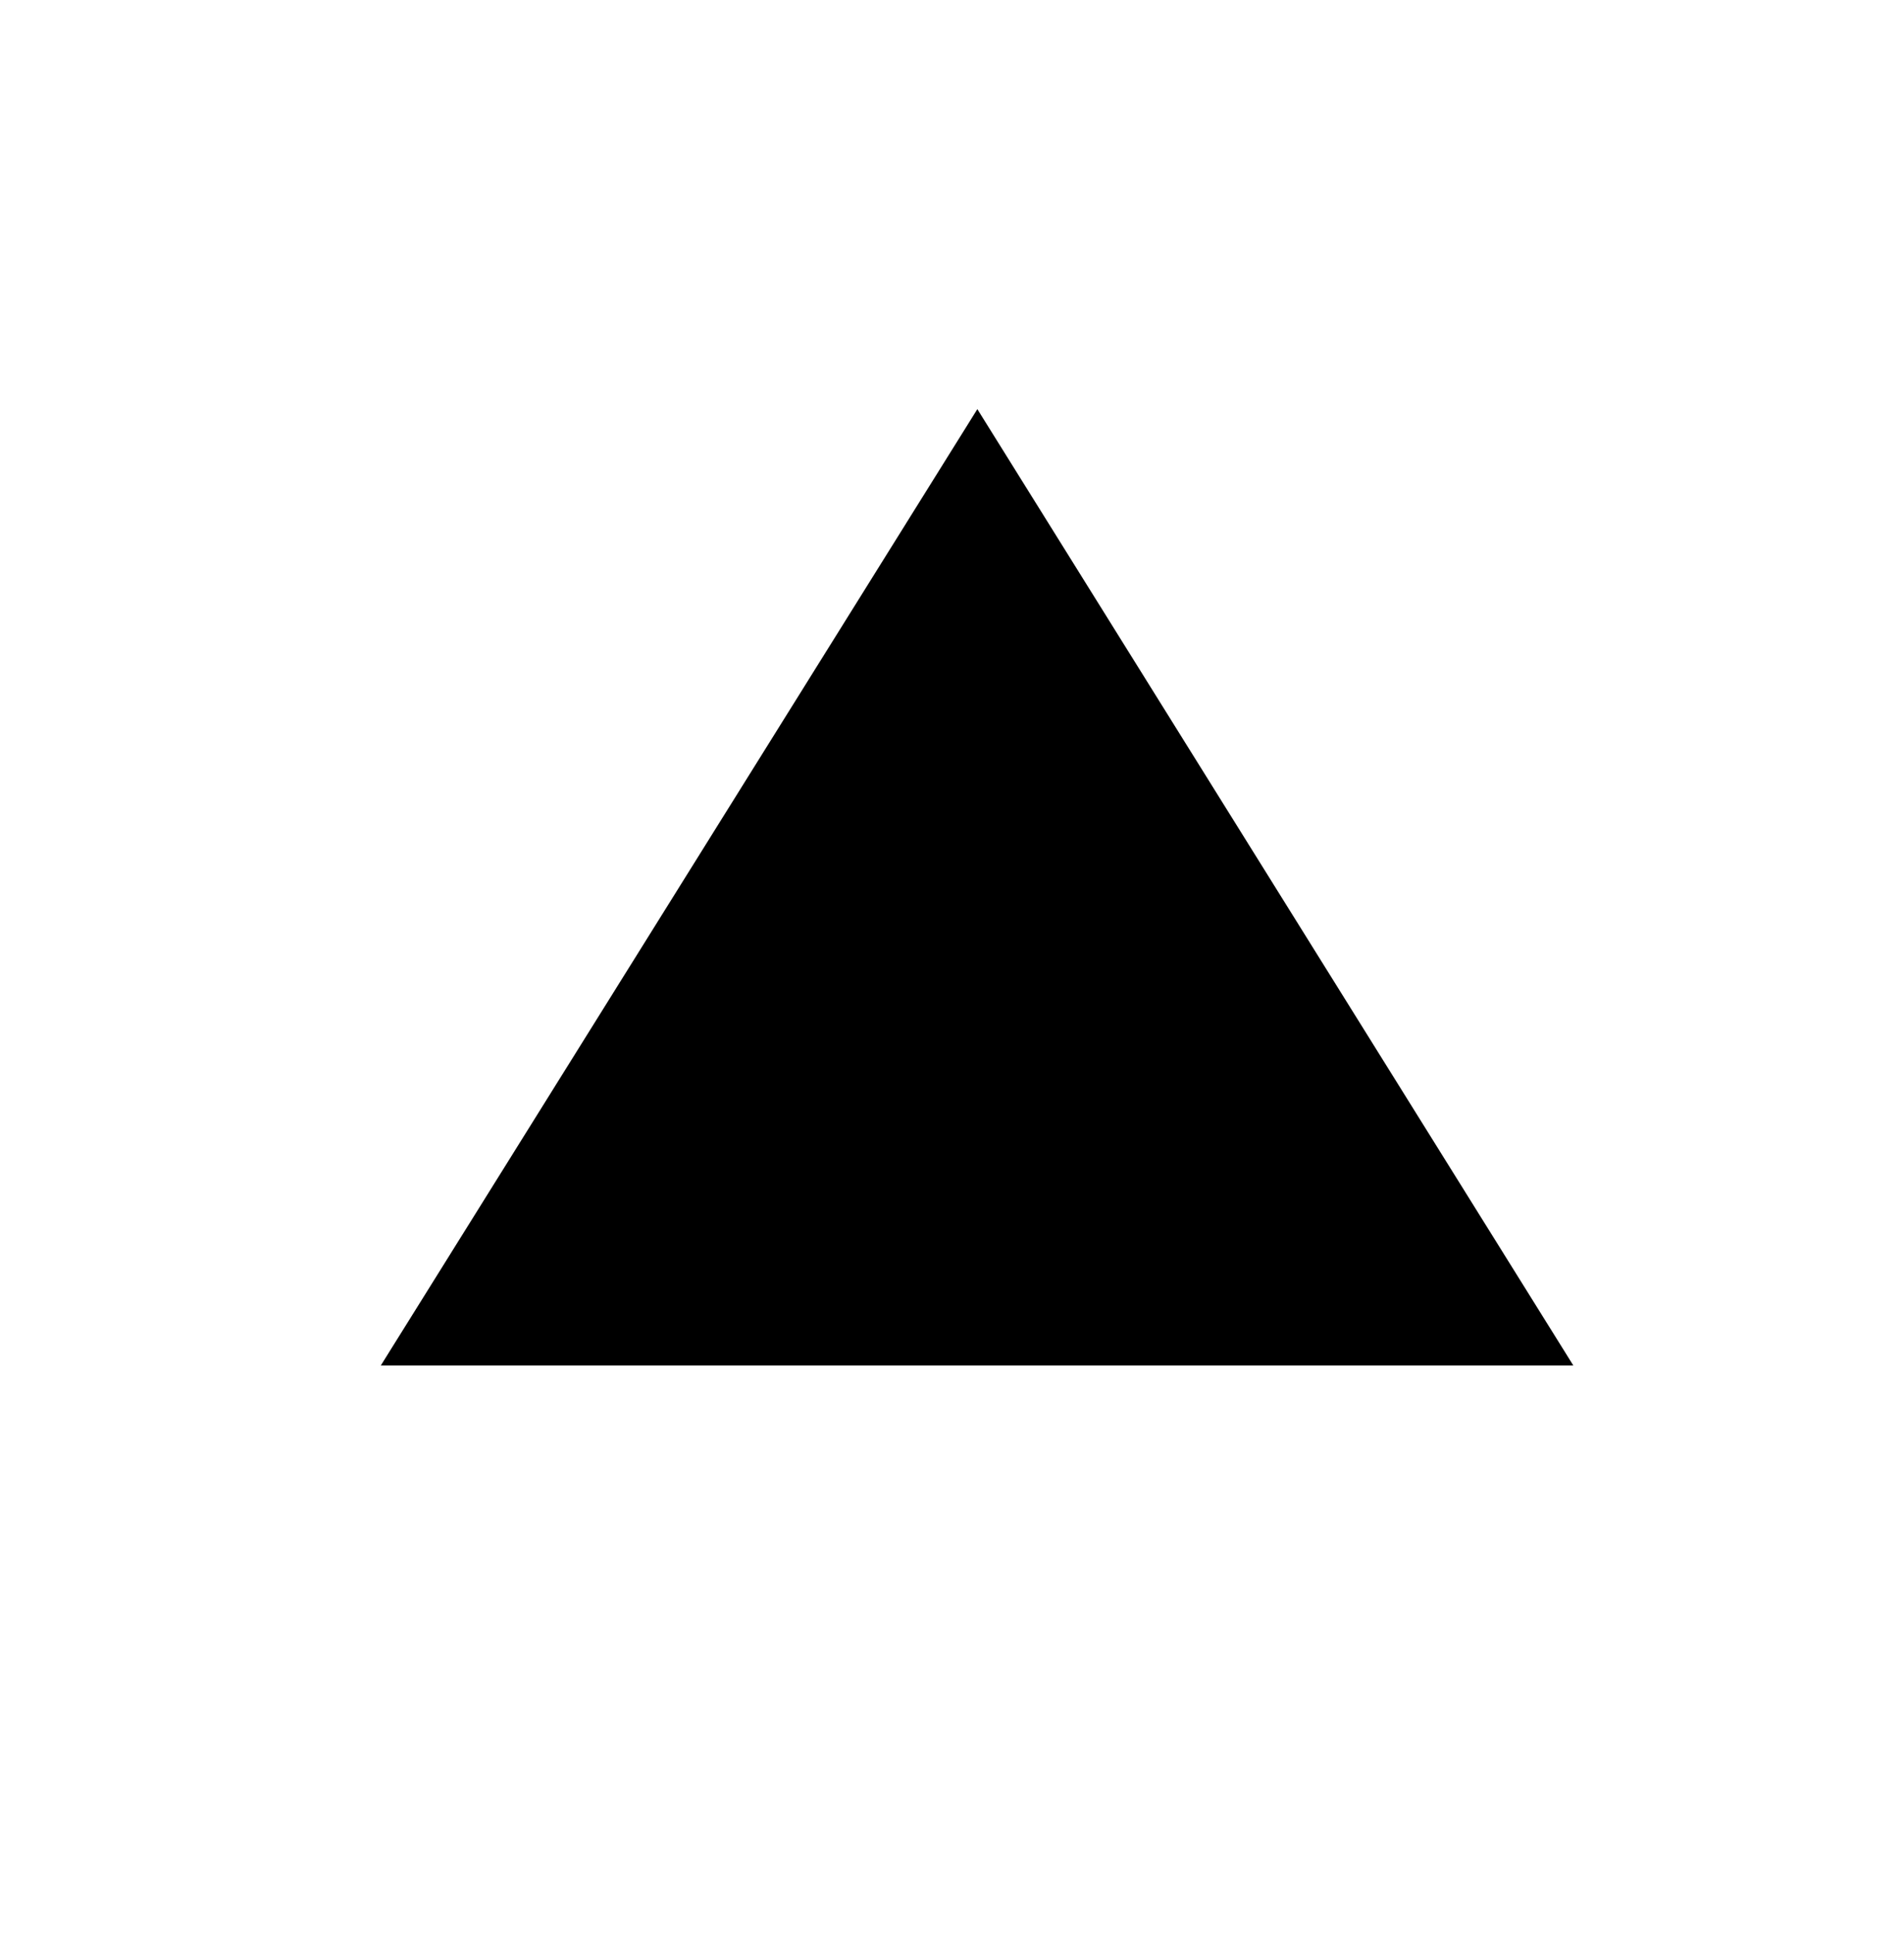 <?xml version="1.0" encoding="UTF-8"?><svg id="Layer_1" xmlns="http://www.w3.org/2000/svg" viewBox="0 0 33.8 34.3"><defs><style>.cls-1{fill:#000;stroke-width:0px;}</style></defs><path class="cls-1" d="M17.35,7.26l10.58,16.97H6.76L17.35,7.26Z"/></svg>
